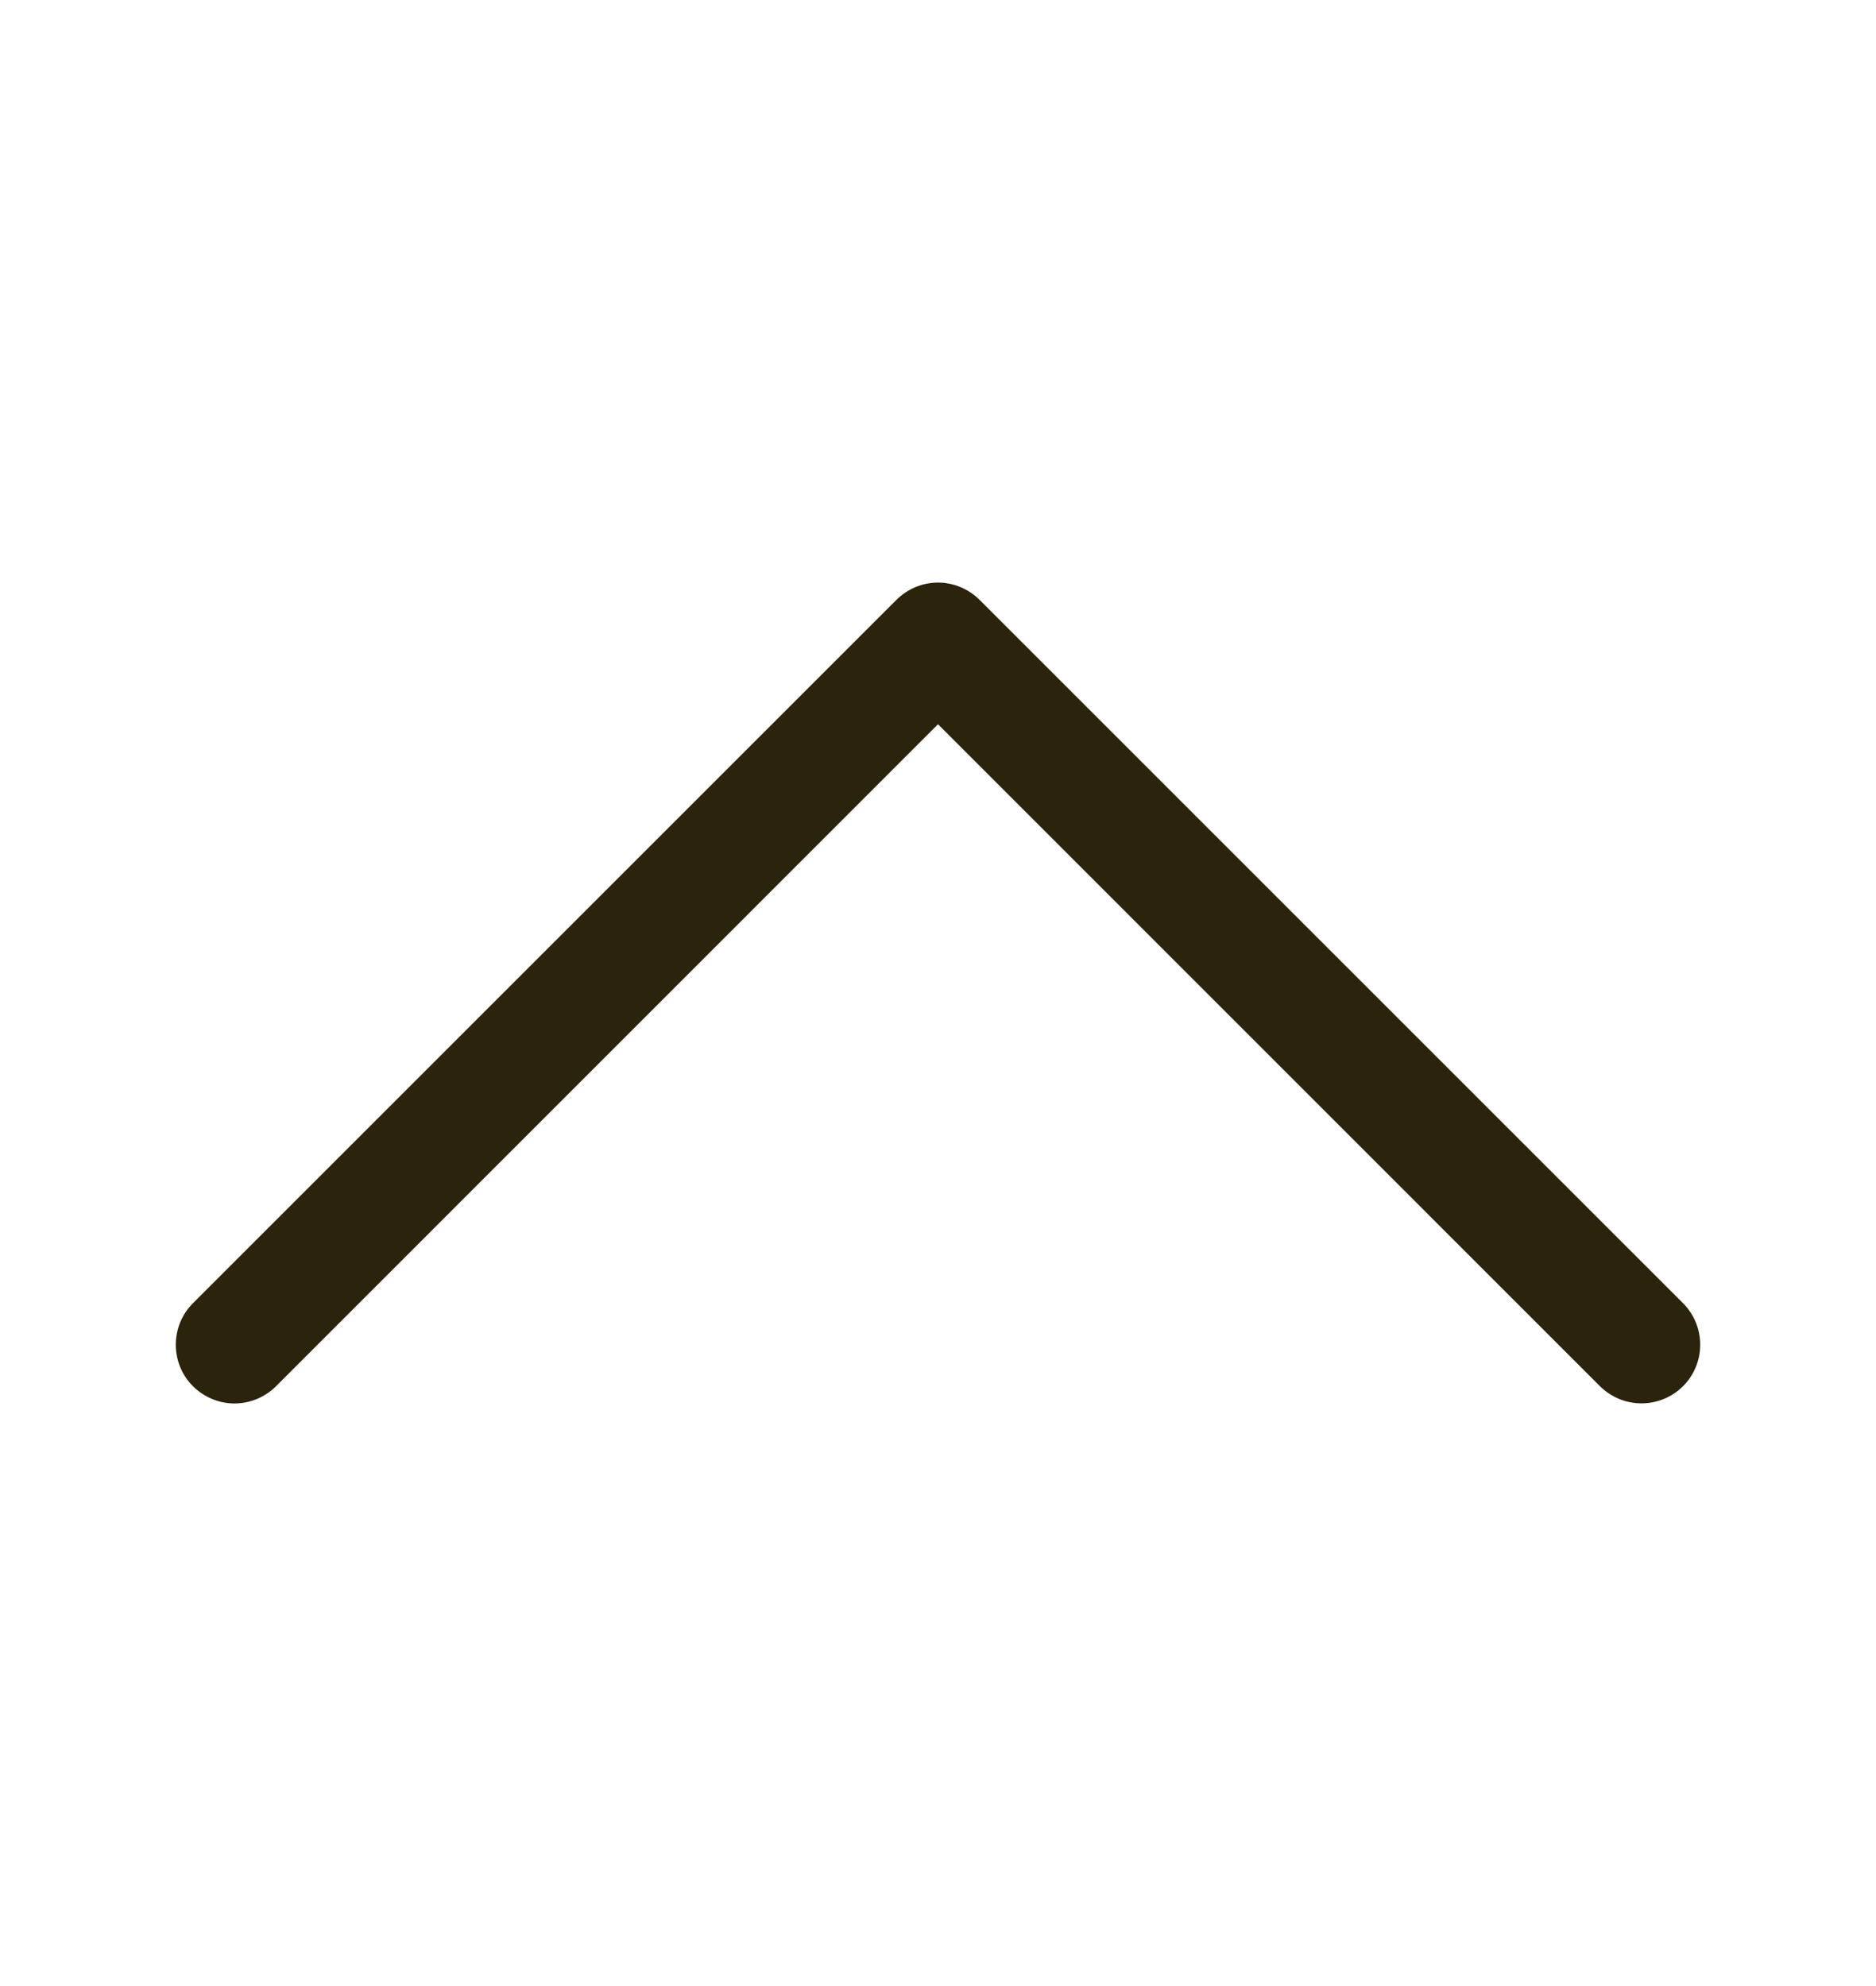 <svg xmlns="http://www.w3.org/2000/svg" width="17" height="18" viewBox="0 0 17 18" fill="none"><path fill-rule="evenodd" clip-rule="evenodd" d="M1.749 12.564C1.798 12.613 1.857 12.652 1.921 12.679C1.986 12.706 2.055 12.72 2.125 12.72C2.195 12.72 2.264 12.706 2.329 12.679C2.393 12.652 2.452 12.613 2.501 12.564L8.5 6.564L14.499 12.564C14.599 12.663 14.734 12.719 14.875 12.719C15.016 12.719 15.151 12.663 15.251 12.564C15.351 12.464 15.407 12.329 15.407 12.188C15.407 12.046 15.351 11.911 15.251 11.811L8.876 5.436C8.827 5.387 8.768 5.348 8.704 5.321C8.639 5.294 8.57 5.28 8.5 5.28C8.43 5.28 8.361 5.294 8.296 5.321C8.232 5.348 8.173 5.387 8.124 5.436L1.749 11.811C1.699 11.861 1.66 11.919 1.633 11.984C1.607 12.048 1.593 12.118 1.593 12.188C1.593 12.257 1.607 12.326 1.633 12.391C1.66 12.456 1.699 12.514 1.749 12.564Z" fill="#2B230C"/></svg>